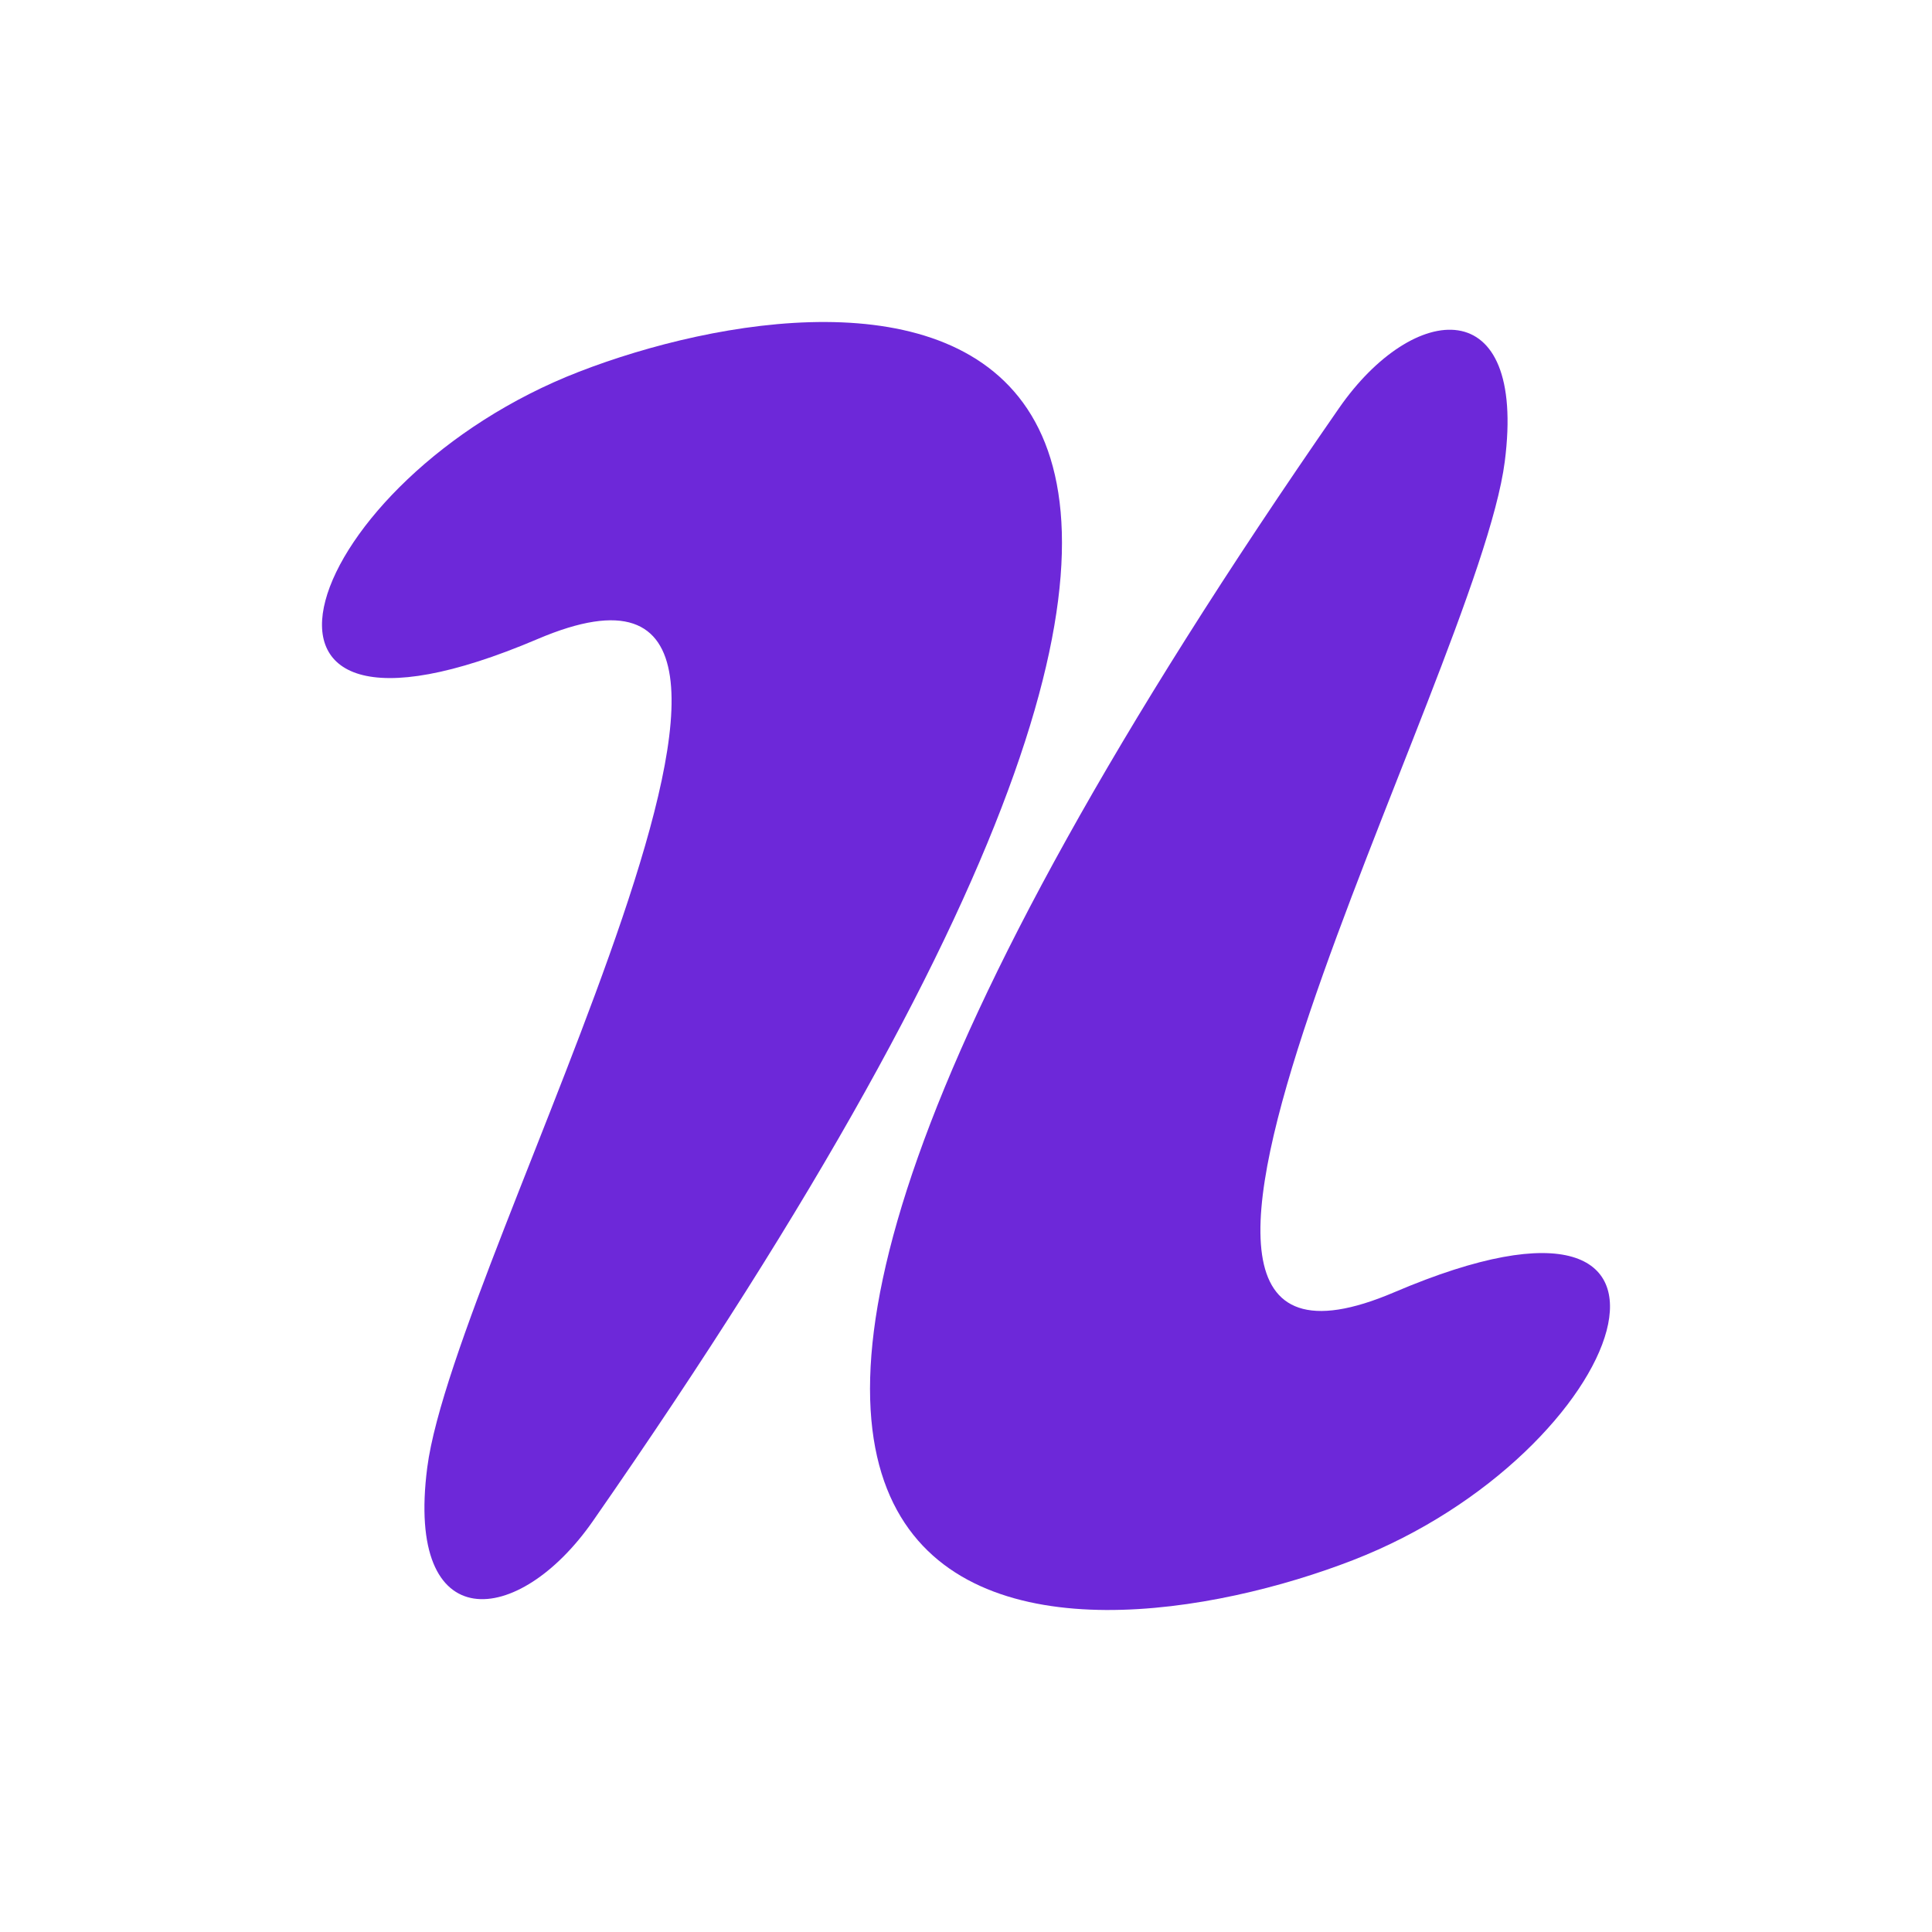 <svg width="1024" height="1024" viewBox="0 0 1024 1024" fill="none" xmlns="http://www.w3.org/2000/svg">
<path d="M797.553 244.683C809.261 153.797 749.164 159.478 709.736 216.281C226.745 912.127 570.693 883.729 717.054 826.925C863.414 770.121 921.958 606.808 739.008 684.914C556.057 763.019 782.917 358.291 797.553 244.683Z" fill="#6D28D9"/>
<path d="M226.447 777.845C214.739 868.511 274.836 862.844 314.264 806.178C797.255 112.015 453.307 140.344 306.946 197.011C160.586 253.677 102.042 416.596 284.992 338.679C467.943 260.763 241.083 664.512 226.447 777.845Z" fill="#6D28D9"/>
</svg>
